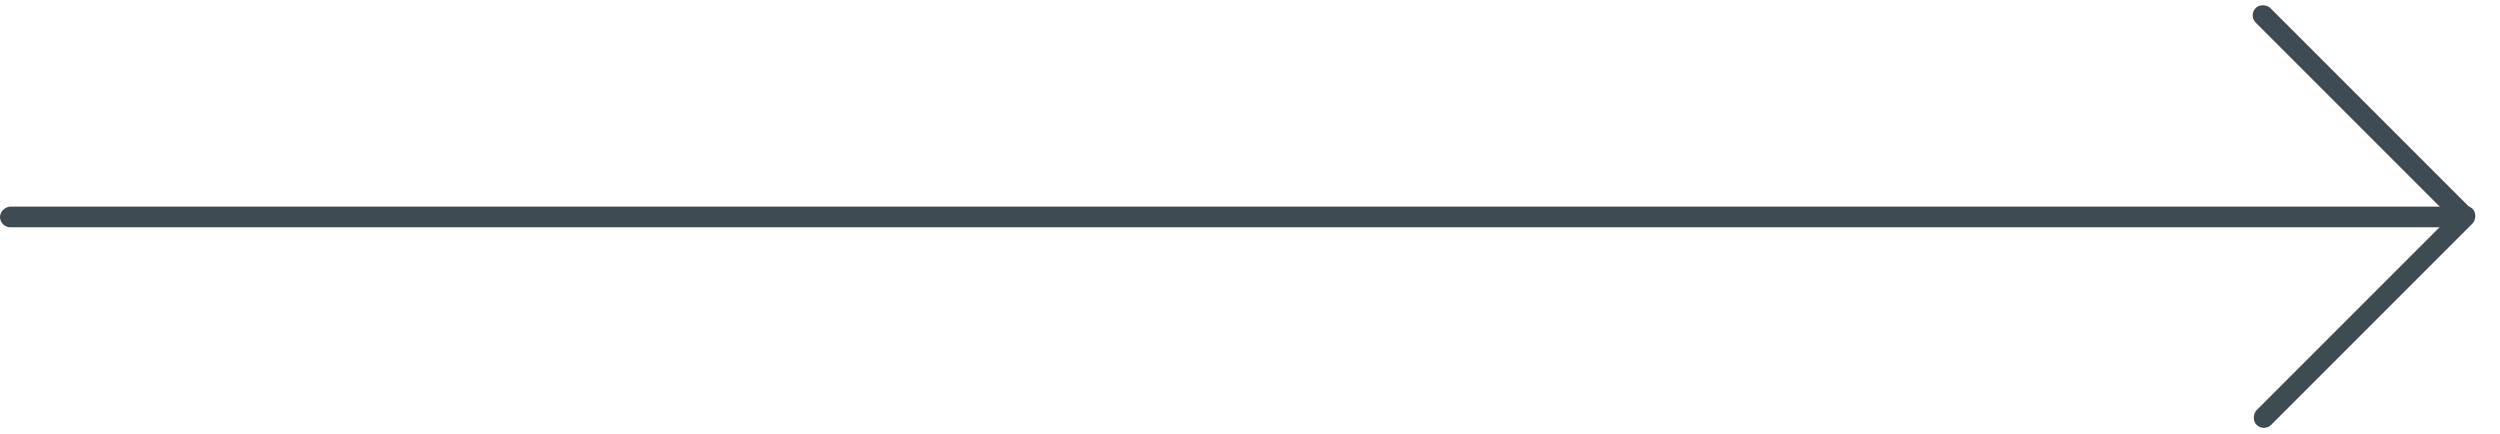 <?xml version="1.0" encoding="UTF-8"?> <svg xmlns="http://www.w3.org/2000/svg" width="121" height="21" viewBox="0 0 121 21" fill="none"> <rect x="119" y="10" width="1" height="119" rx="0.5" transform="rotate(90 119 10)" fill="#3F4B53"></rect> <rect x="109.571" y="20.916" width="1" height="14.785" rx="0.5" transform="rotate(-135 109.571 20.916)" fill="#3F4B53"></rect> <rect x="119.897" y="10.402" width="1" height="14.662" rx="0.5" transform="rotate(135 119.897 10.402)" fill="#3F4B53"></rect> </svg> 